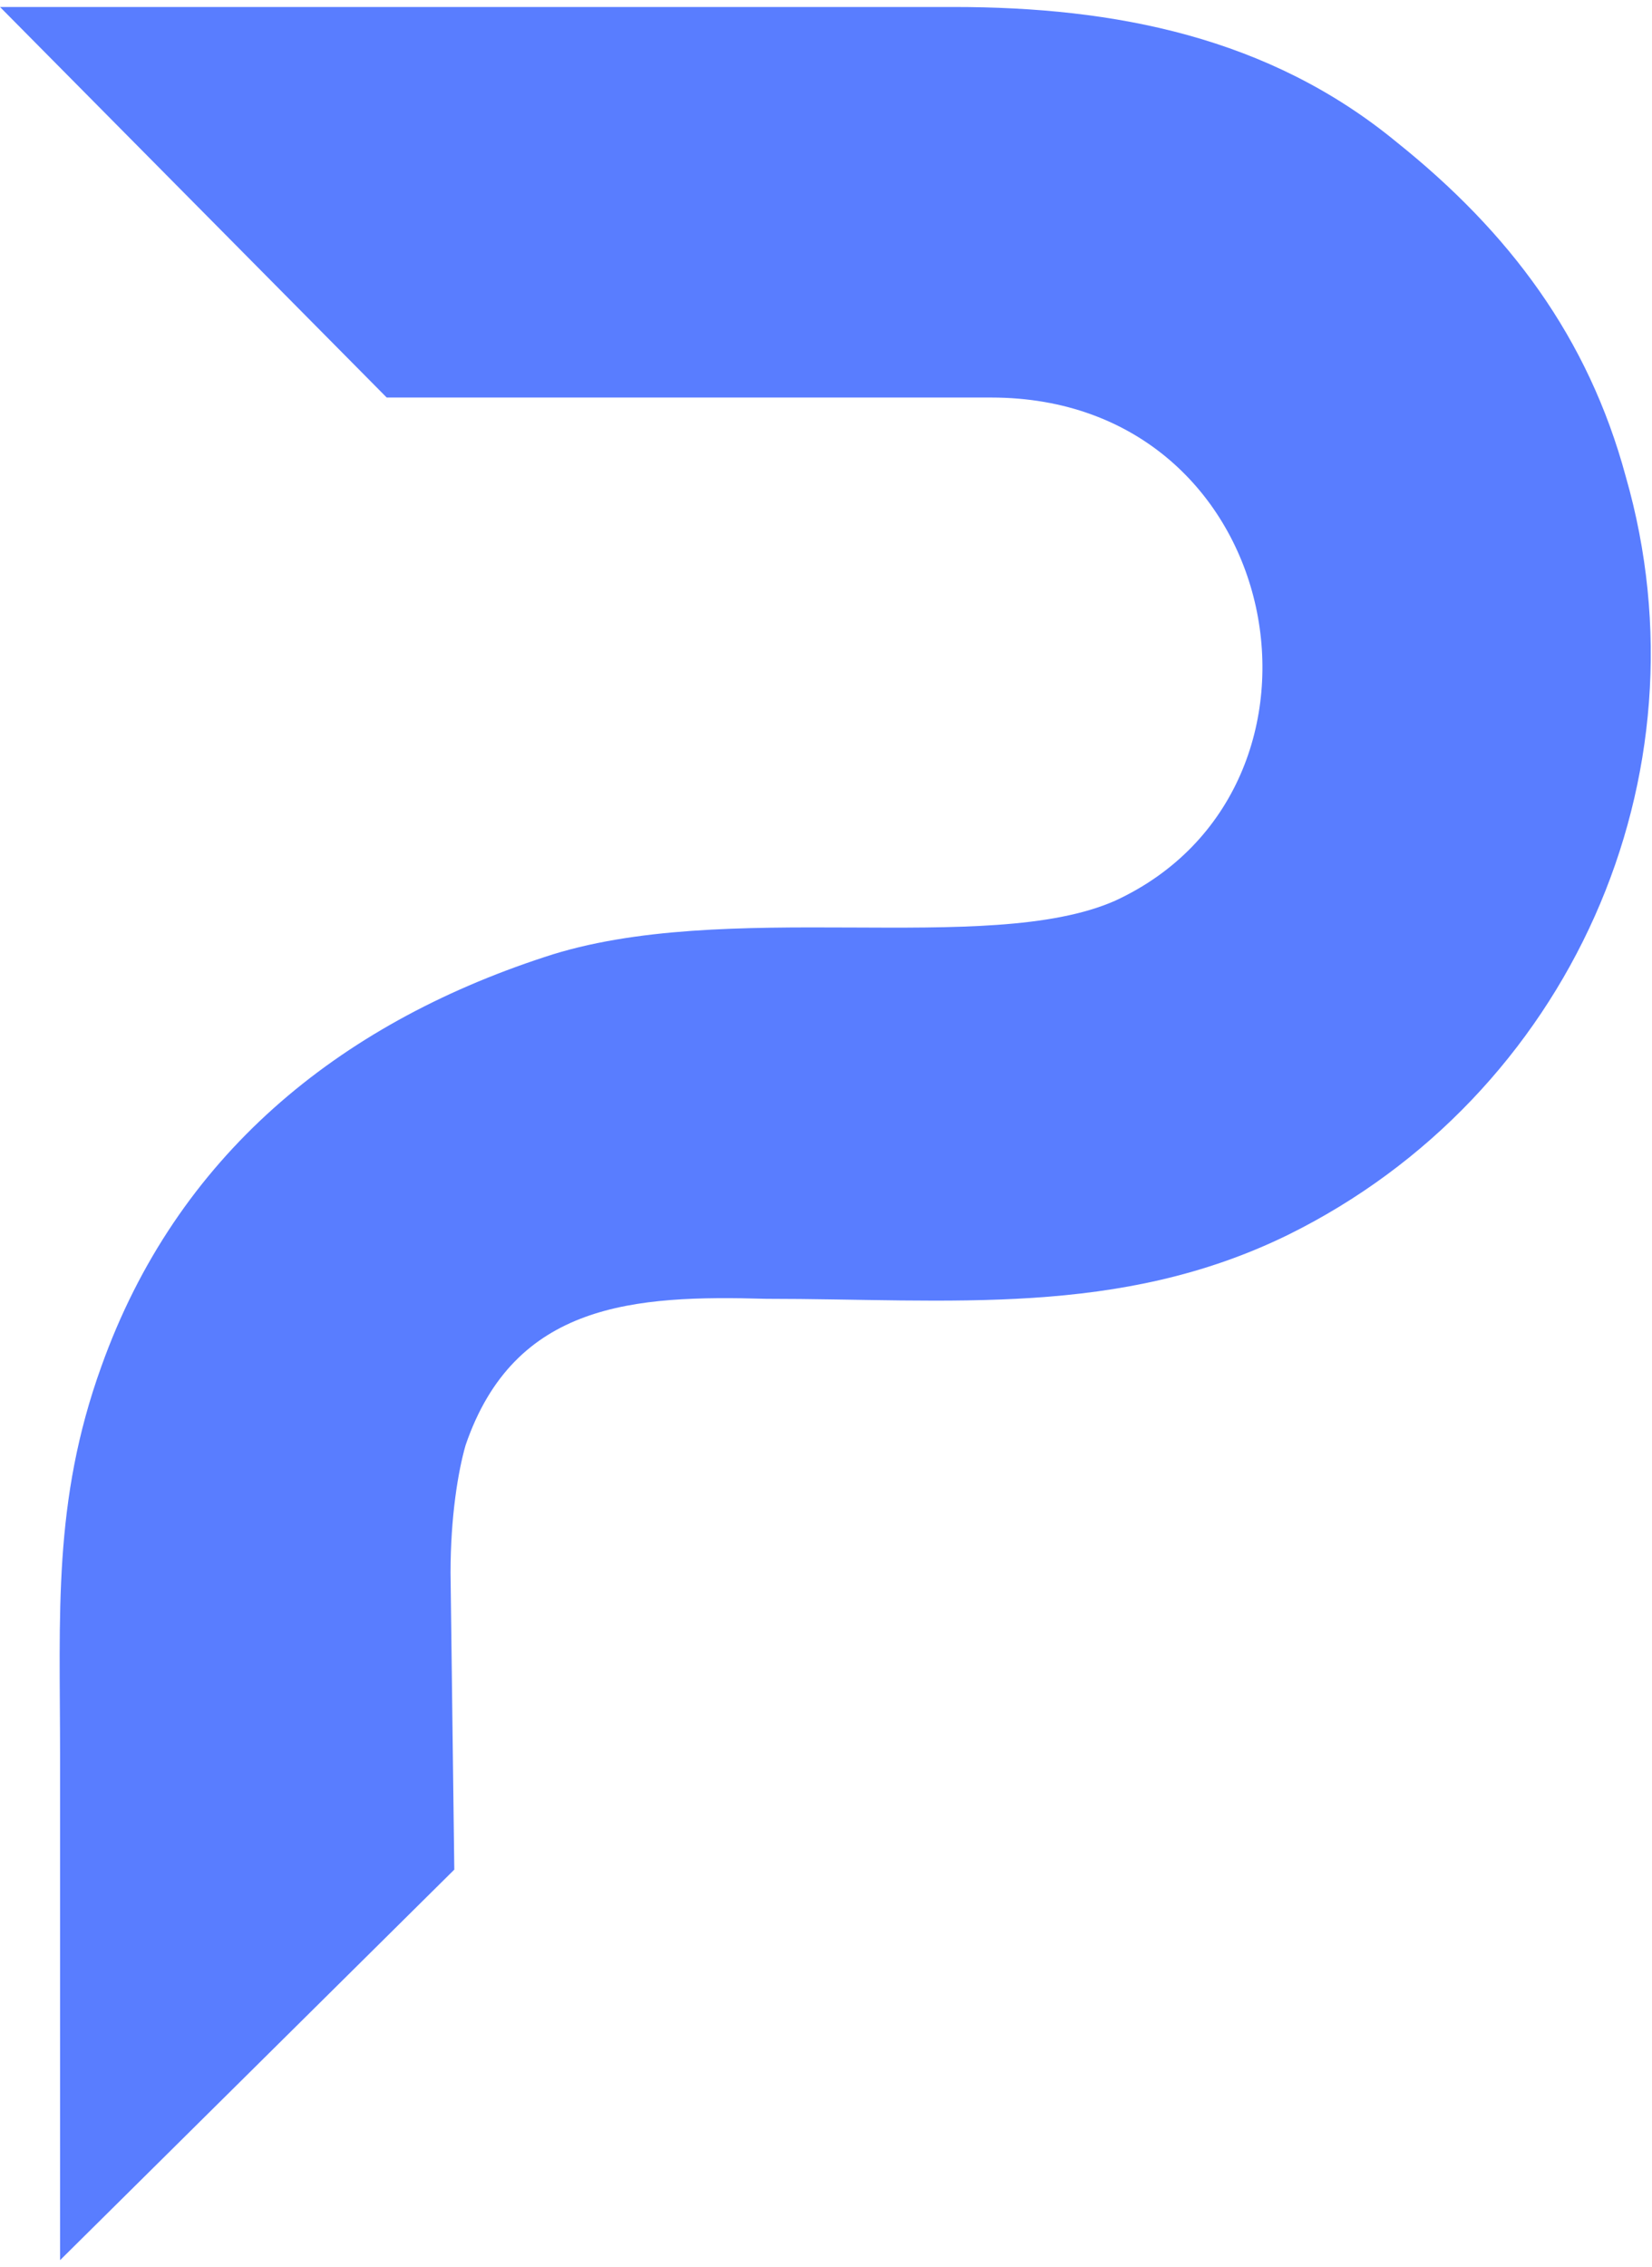 <svg xmlns="http://www.w3.org/2000/svg" xml:space="preserve" width="43" height="59" version="1.1" viewBox="0 0 4.4 6" xmlns:xlink="http://www.w3.org/1999/xlink">
 <g>
  <path style="fill:#597DFF" d="M1.03 1.04l-1.03 -1.04 2.54 0c0.43,0 0.84,0.08 1.18,0.36 0.3,0.24 0.51,0.52 0.61,0.89 0.23,0.8 -0.15,1.65 -0.9,2.02 -0.45,0.22 -0.9,0.17 -1.39,0.17 -0.35,-0.01 -0.67,0.01 -0.8,0.39 -0.02,0.07 -0.04,0.19 -0.04,0.34l0.01 0.79 -1.05 1.04 0 -1.34c0,-0.38 -0.02,-0.68 0.11,-1.04 0.2,-0.56 0.63,-0.91 1.18,-1.09 0.48,-0.16 1.18,0 1.52,-0.15 0.65,-0.3 0.46,-1.34 -0.33,-1.34l-1.61 0z"/>
 </g>
</svg>
